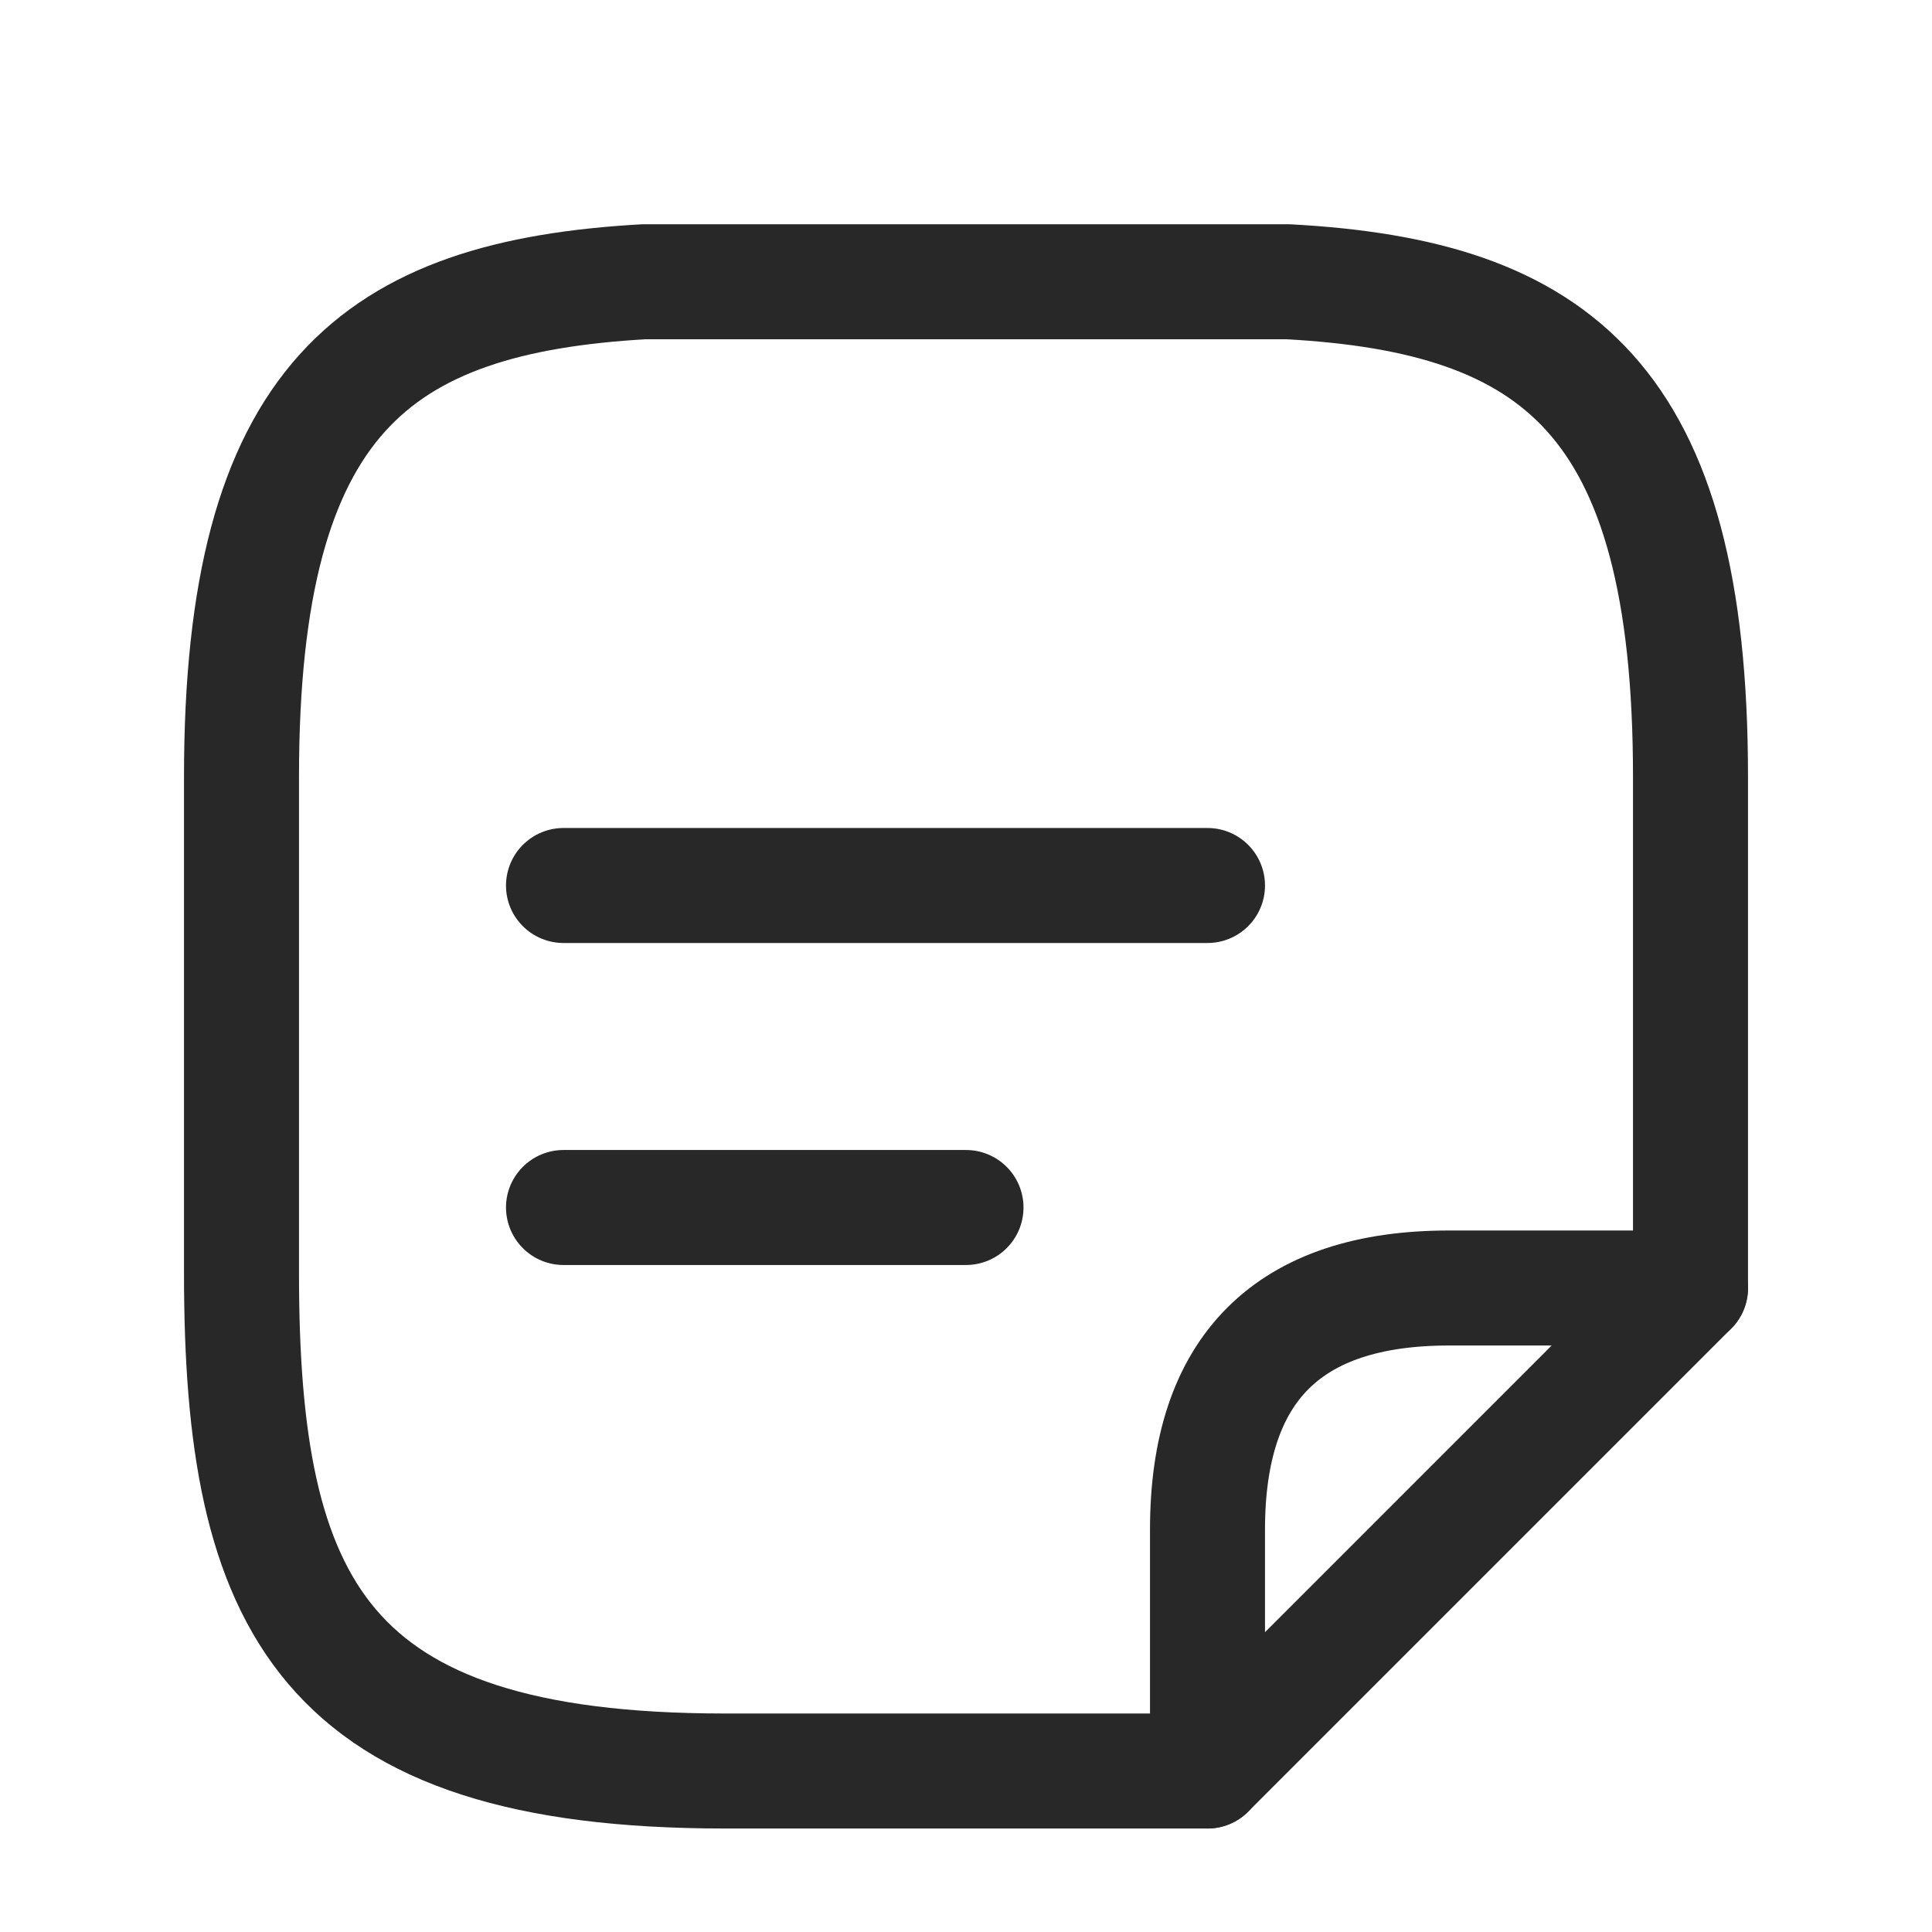 <svg width="42" height="42" viewBox="0 0 42 42" fill="none" xmlns="http://www.w3.org/2000/svg">
<path d="M12.25 19.25H26.25" stroke="#282828" stroke-width="2.5" stroke-miterlimit="10" stroke-linecap="round" stroke-linejoin="round"/>
<path d="M12.25 26.25H21" stroke="#282828" stroke-width="2.5" stroke-miterlimit="10" stroke-linecap="round" stroke-linejoin="round"/>
<path d="M26.25 38.5H15.75C7 38.5 5.25 34.895 5.25 27.685V16.887C5.25 8.662 8.172 6.457 14 6.125H28C33.828 6.44 36.75 8.662 36.75 16.887V28" stroke="#282828" stroke-width="2.5" stroke-miterlimit="10" stroke-linecap="round" stroke-linejoin="round"/>
<path d="M36.75 28L26.25 38.5V33.25C26.25 29.75 28 28 31.5 28H36.75Z" stroke="#282828" stroke-width="2.5" stroke-linecap="round" stroke-linejoin="round"/>
</svg>
